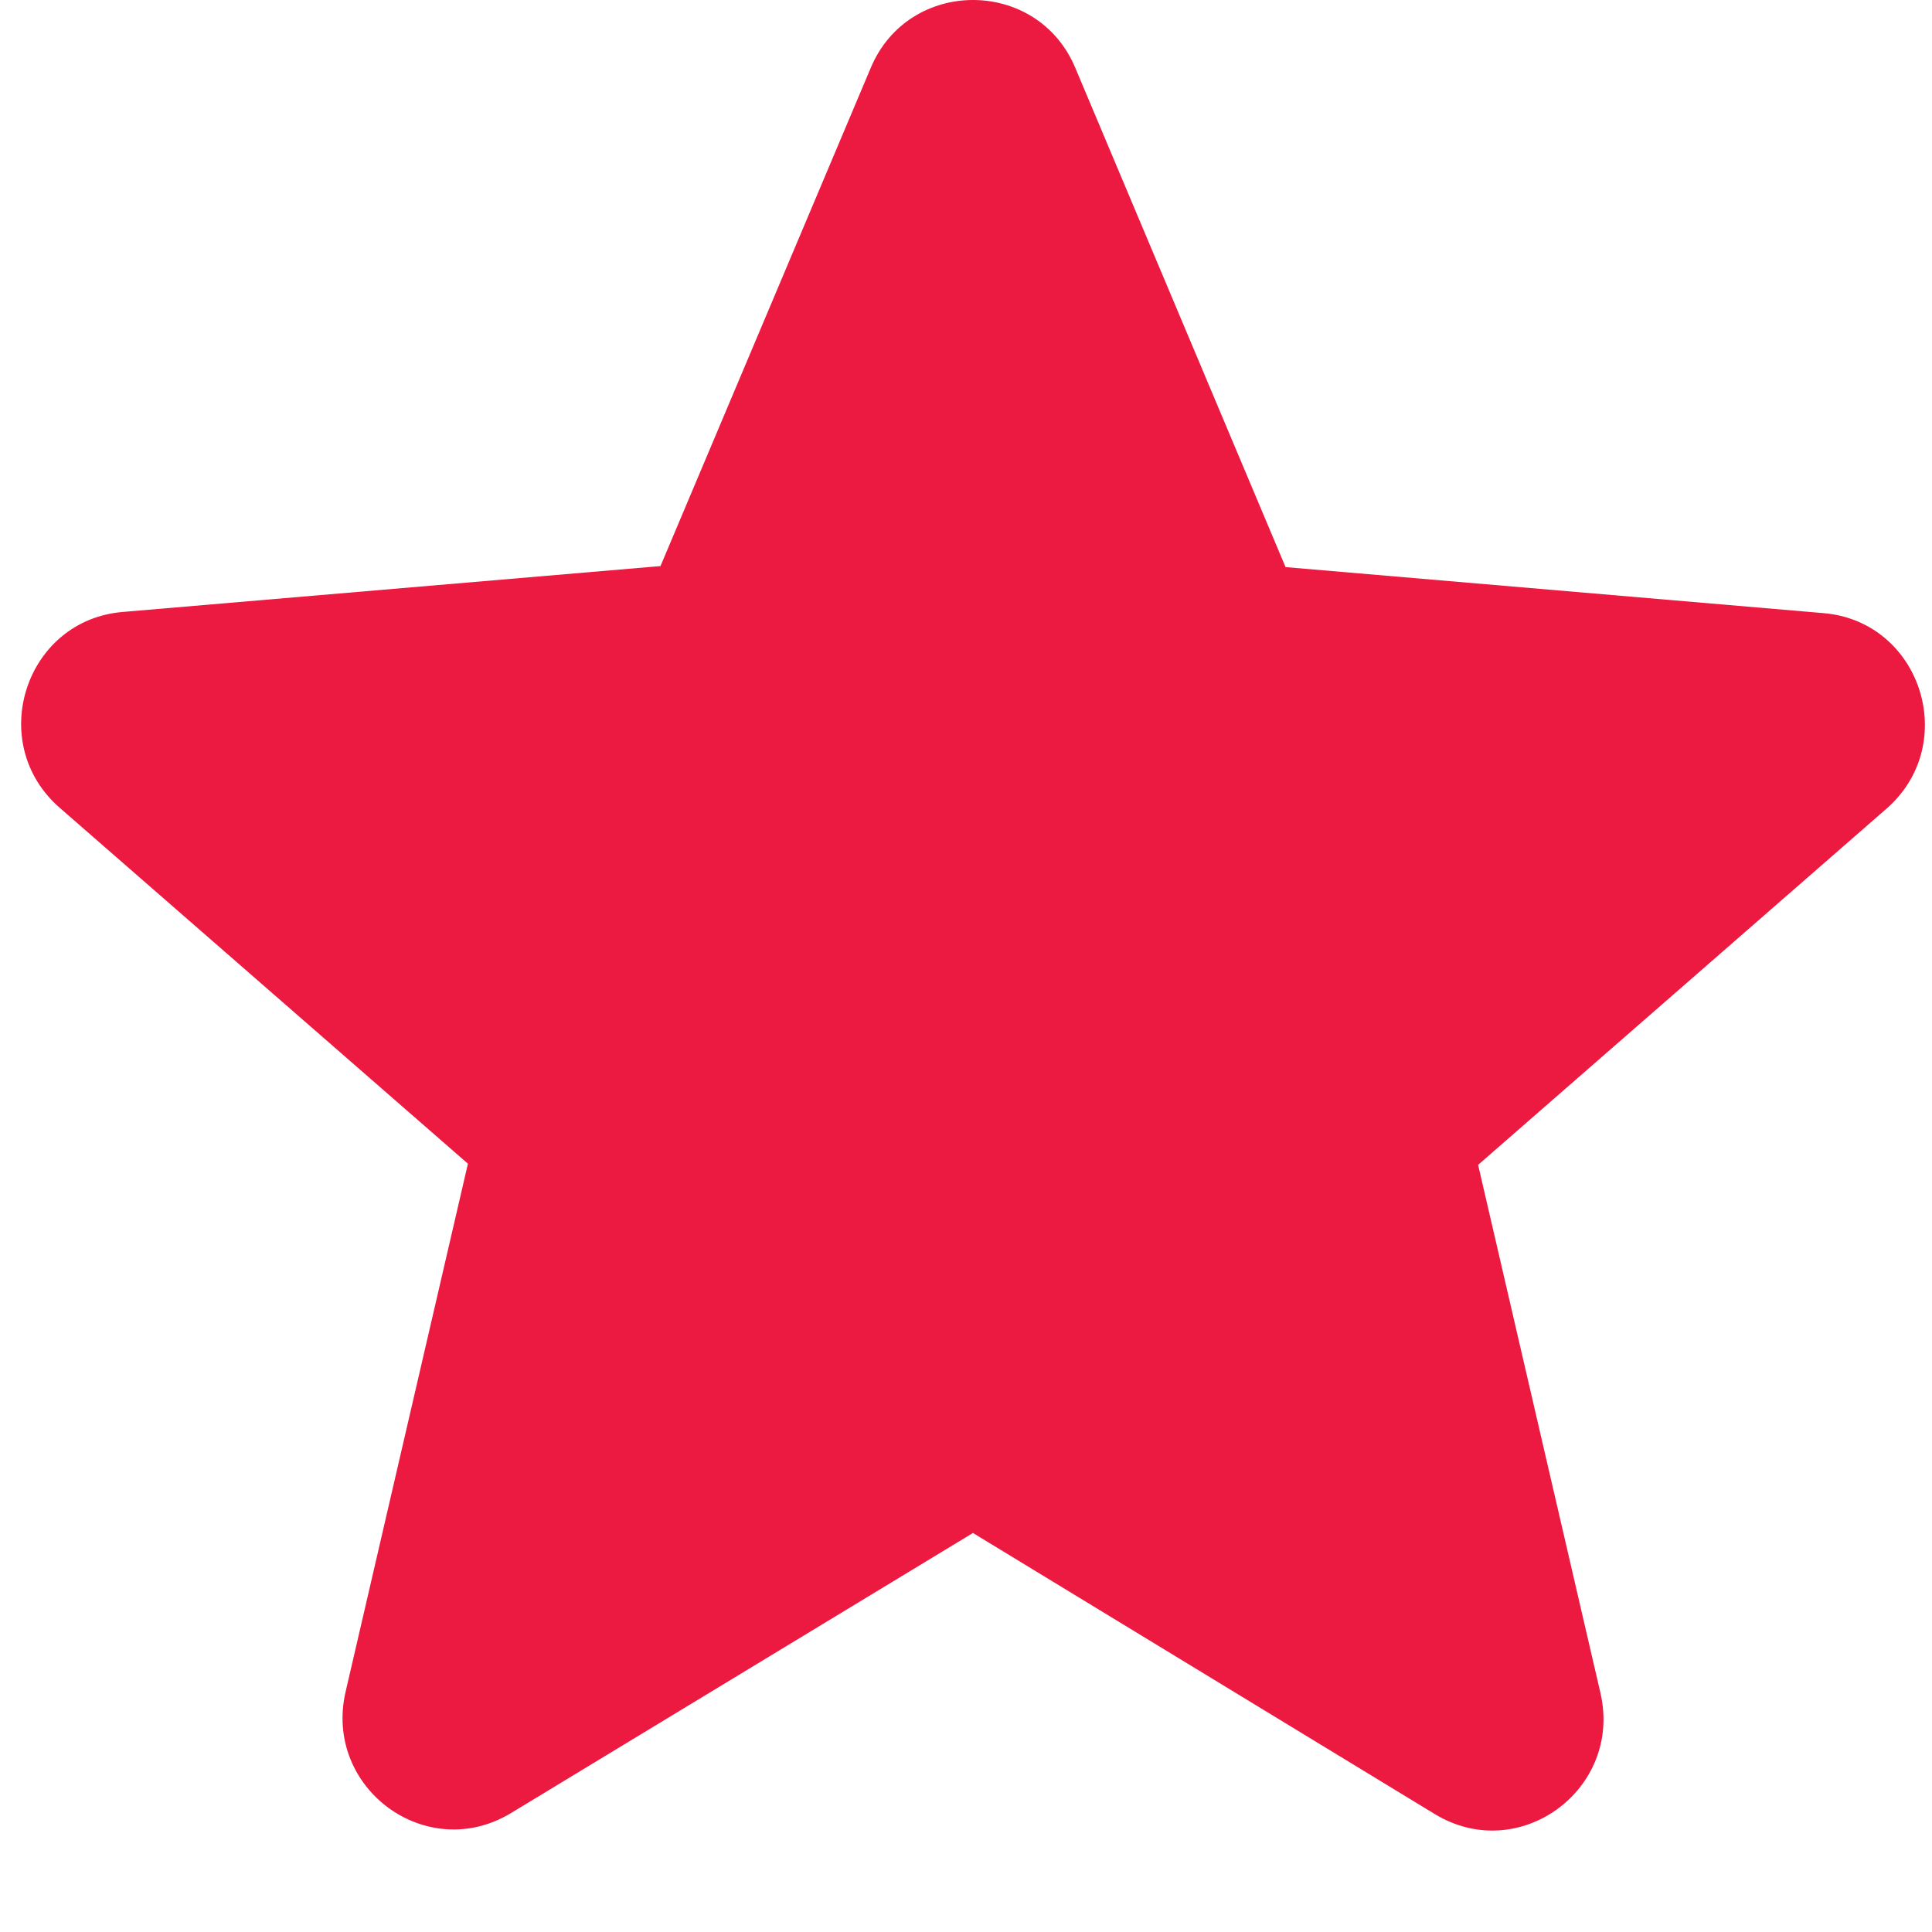 <svg width="15" height="15" viewBox="0 0 15 15" fill="none" xmlns="http://www.w3.org/2000/svg">
<path d="M7.554 11.902L11.139 14.084C11.795 14.483 12.598 13.892 12.426 13.145L11.476 9.044L14.645 6.28C15.224 5.776 14.913 4.82 14.153 4.76L9.981 4.403L8.349 0.528C8.055 -0.176 7.054 -0.176 6.76 0.528L5.128 4.395L0.956 4.751C0.196 4.812 -0.115 5.768 0.464 6.272L3.633 9.035L2.683 13.136C2.511 13.884 3.314 14.475 3.97 14.075L7.554 11.902Z" fill="#EC1940"/>
</svg>
